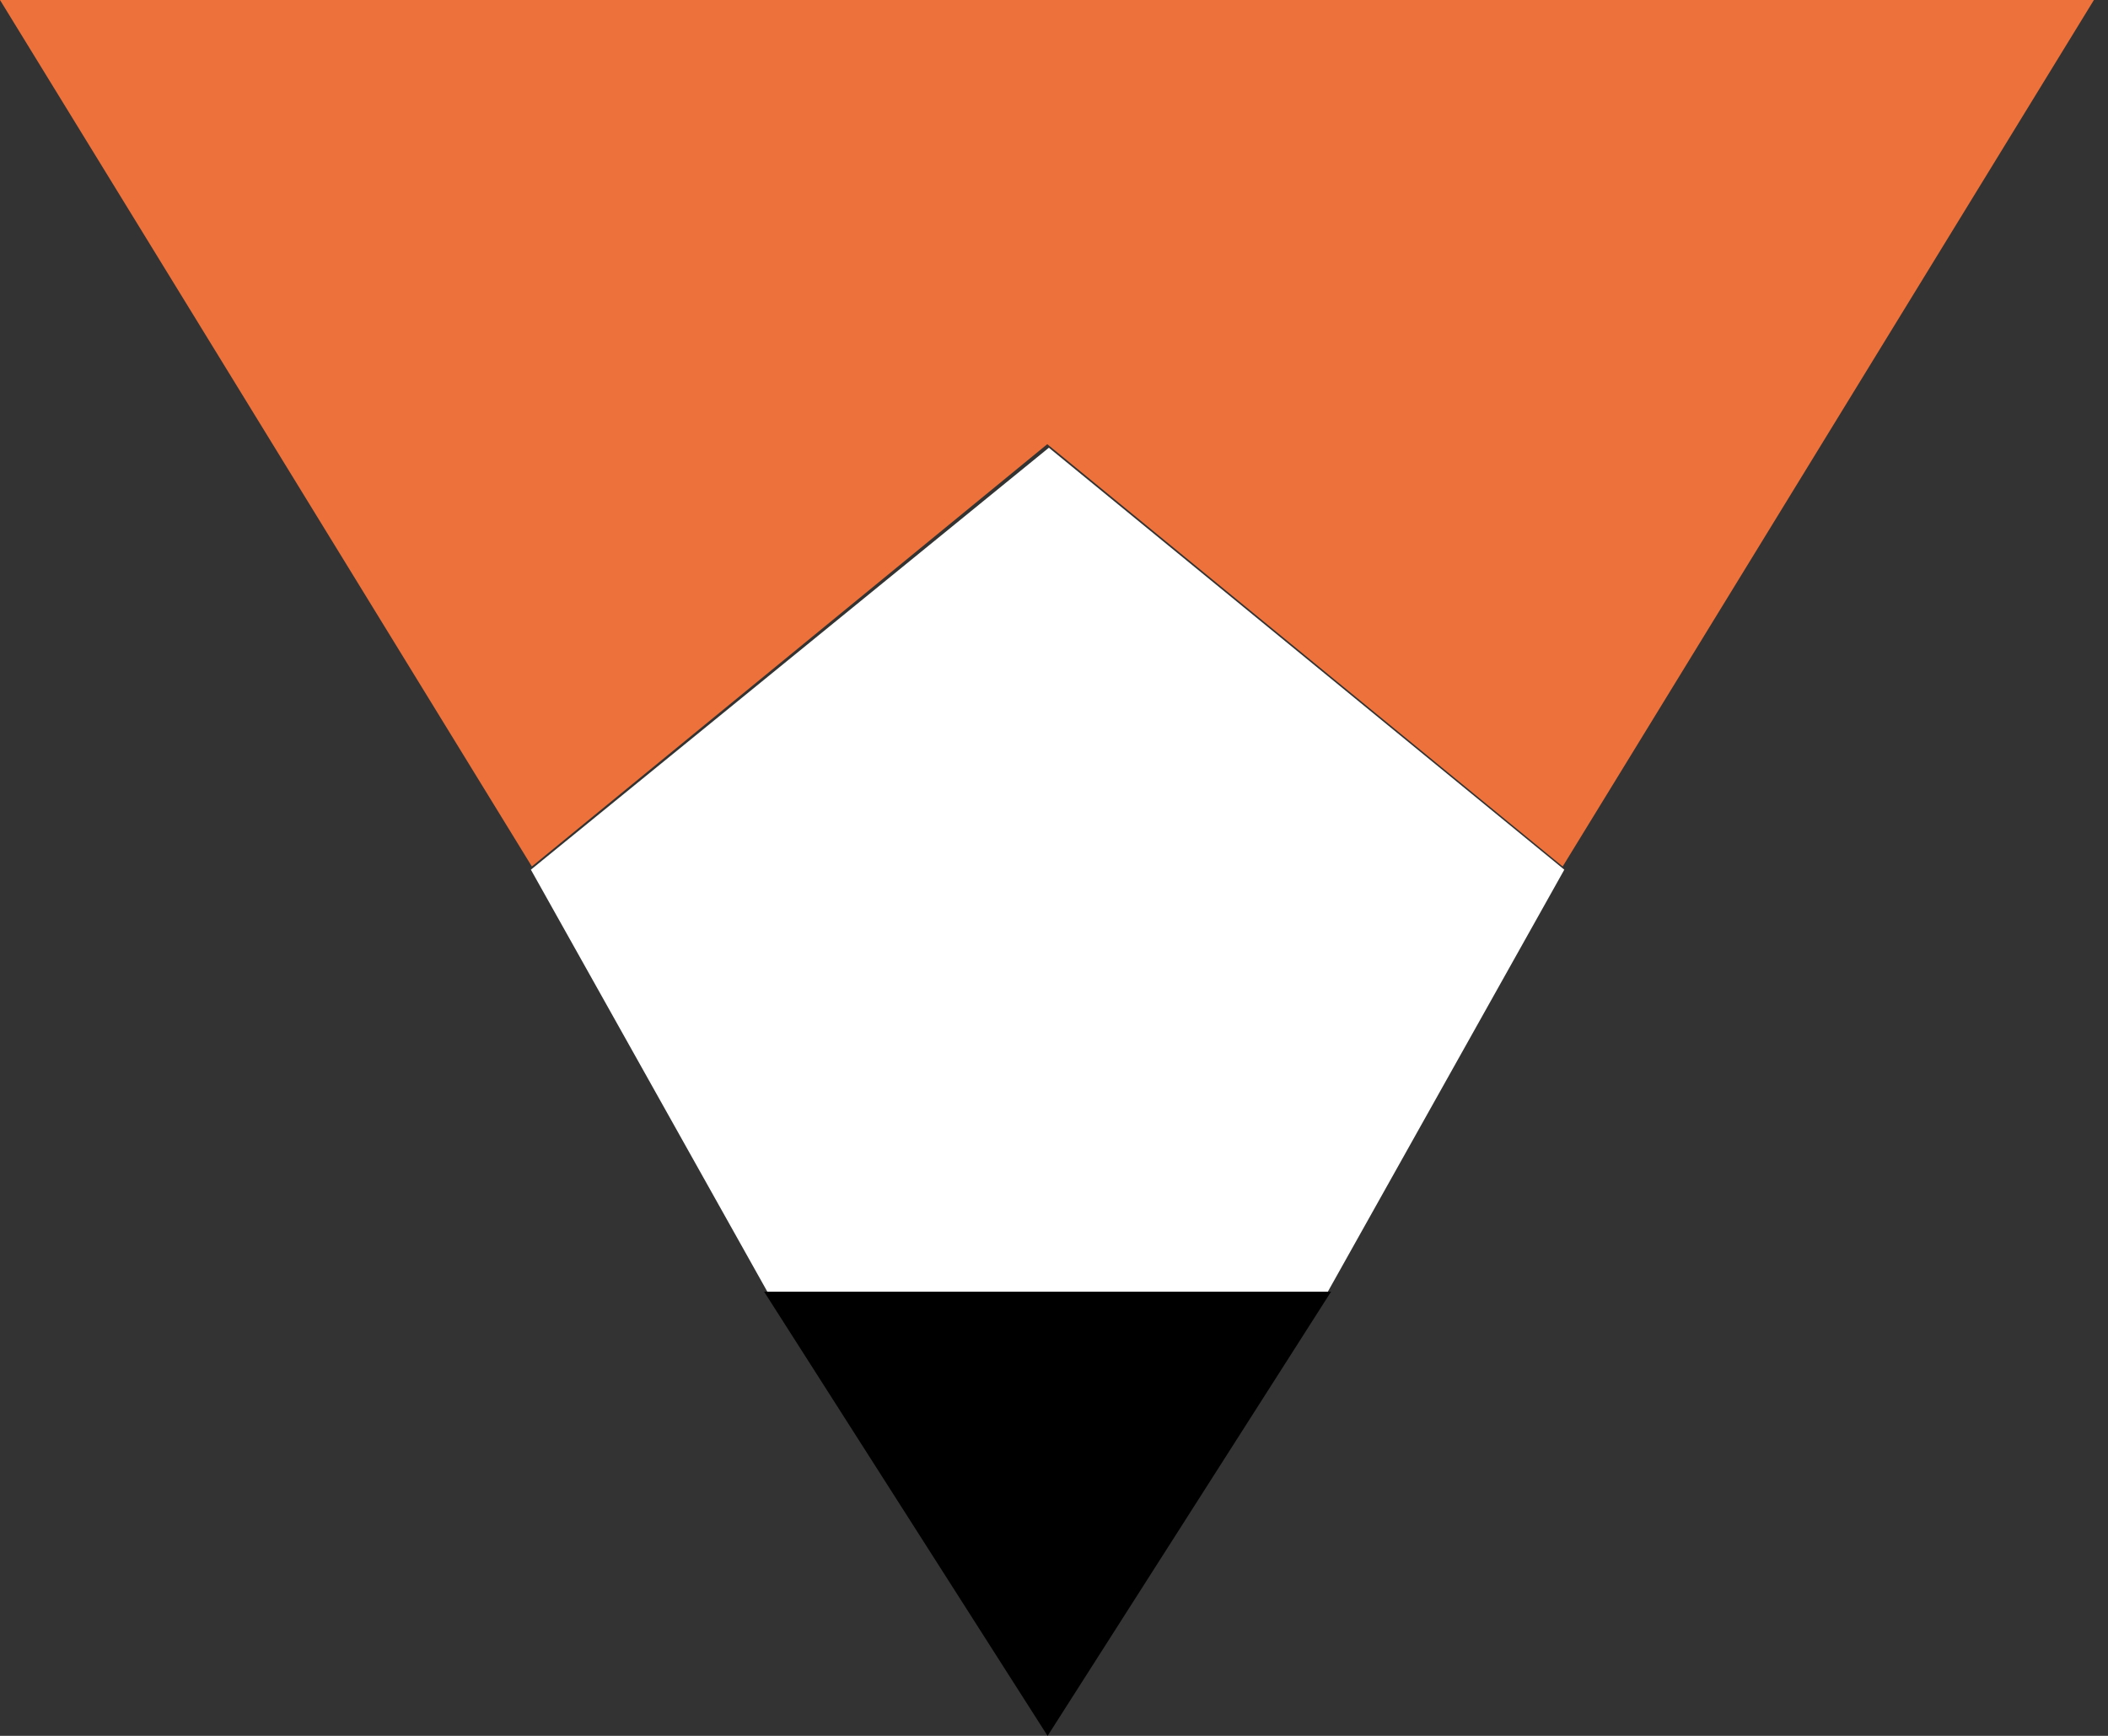 <svg width="102" height="84" viewBox="0 0 102 84" fill="none" xmlns="http://www.w3.org/2000/svg">
<rect x="0" y="0" width="102" height="84" fill="#333333" stroke="none"/>
<g clip-path="url(#clip0_11_6368)">
<path d="M0 0H101.318L75.614 41.93L50.674 21.495L25.735 41.93L0 0Z" fill="#ED713A"/>
<path d="M36.973 62.506L50.69 84.001L64.406 62.506H36.973Z" fill="black"/>
<path d="M50.534 62.505H64.251L75.692 42.085L50.752 21.666L25.688 42.085L37.129 62.505H50.534Z" fill="white"/>
</g>
<defs>
<clipPath id="clip0_11_6368">
<rect width="101.318" height="84" fill="white"/>
</clipPath>
</defs>
</svg>
